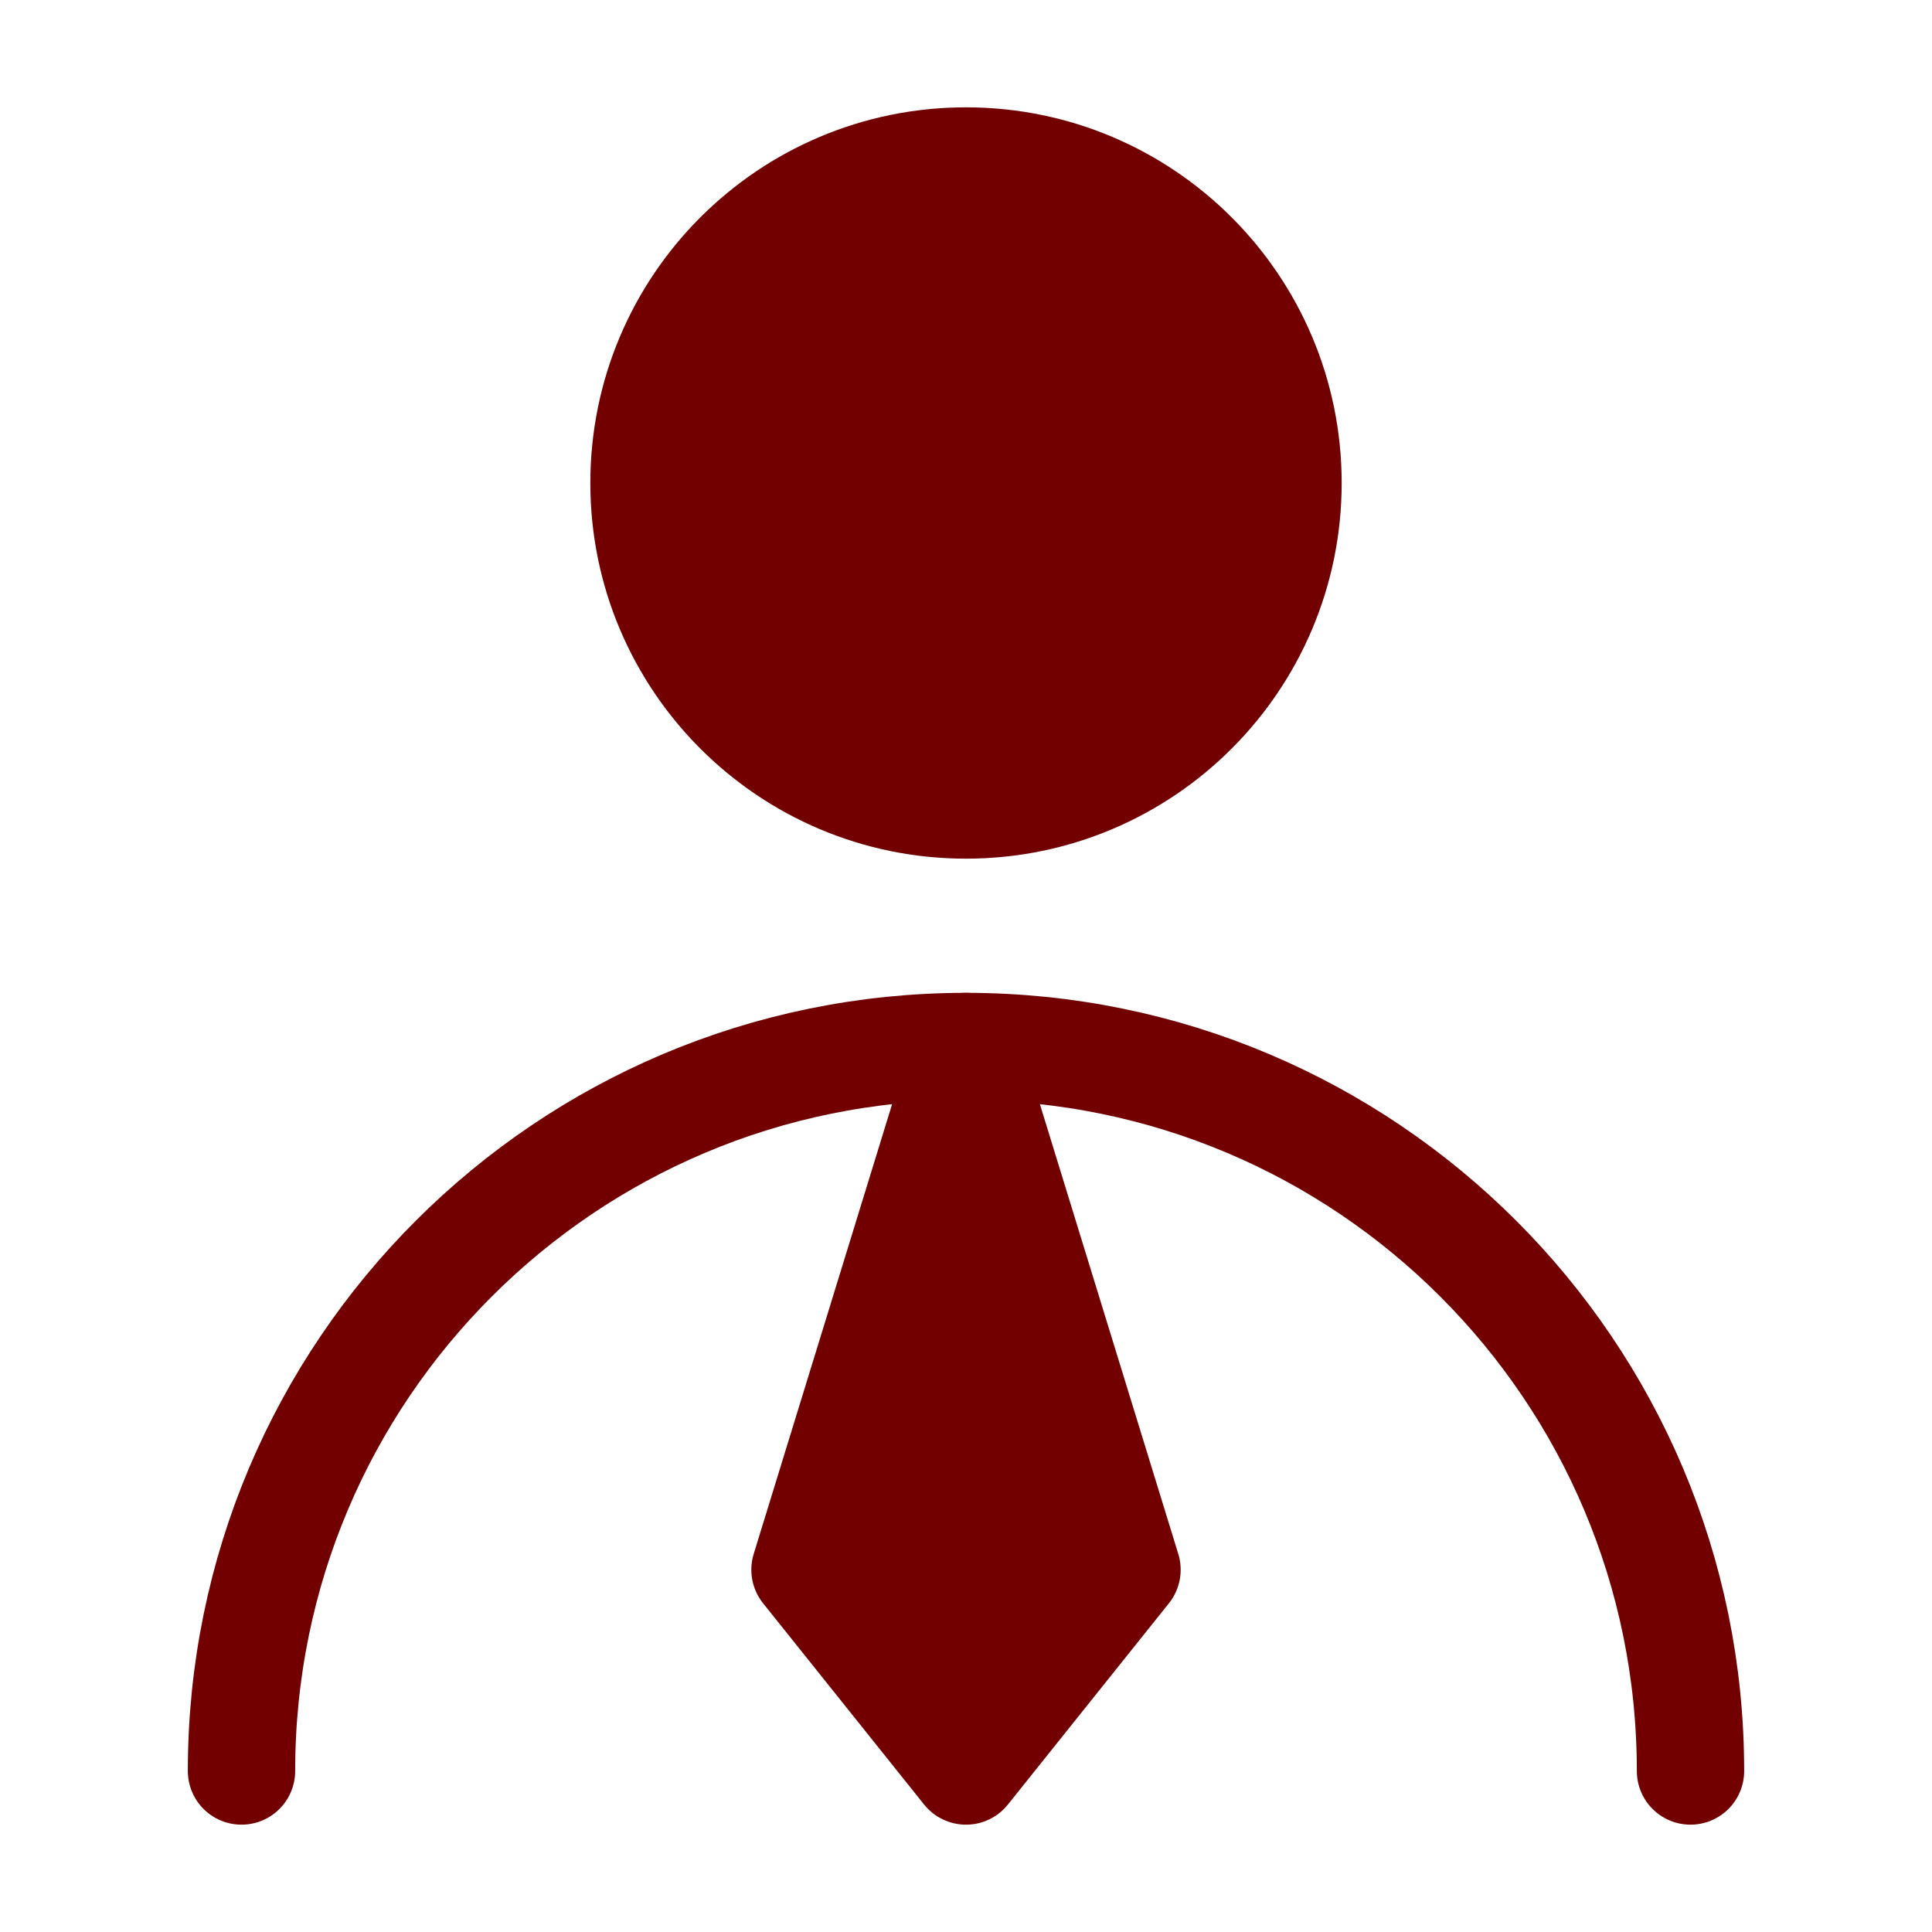 <?xml version="1.0" encoding="UTF-8"?>
<svg xmlns="http://www.w3.org/2000/svg" width="36" height="36" viewBox="0 0 36 36" fill="none">
  <path d="M18 15C21.314 15 24 12.314 24 9C24 5.686 21.314 3 18 3C14.686 3 12 5.686 12 9C12 12.314 14.686 15 18 15Z" fill="#720001" stroke="#720001" stroke-width="2" stroke-linecap="round" stroke-linejoin="round"></path>
  <path d="M31.5 33C31.5 25.544 25.456 19.5 18 19.5C10.544 19.5 4.5 25.544 4.5 33" stroke="#720001" stroke-width="2" stroke-linecap="round" stroke-linejoin="round"></path>
  <path d="M18 33L21 29.25L18 19.5L15 29.25L18 33Z" fill="#720001" stroke="#720001" stroke-width="2" stroke-linecap="round" stroke-linejoin="round"></path>
</svg>
